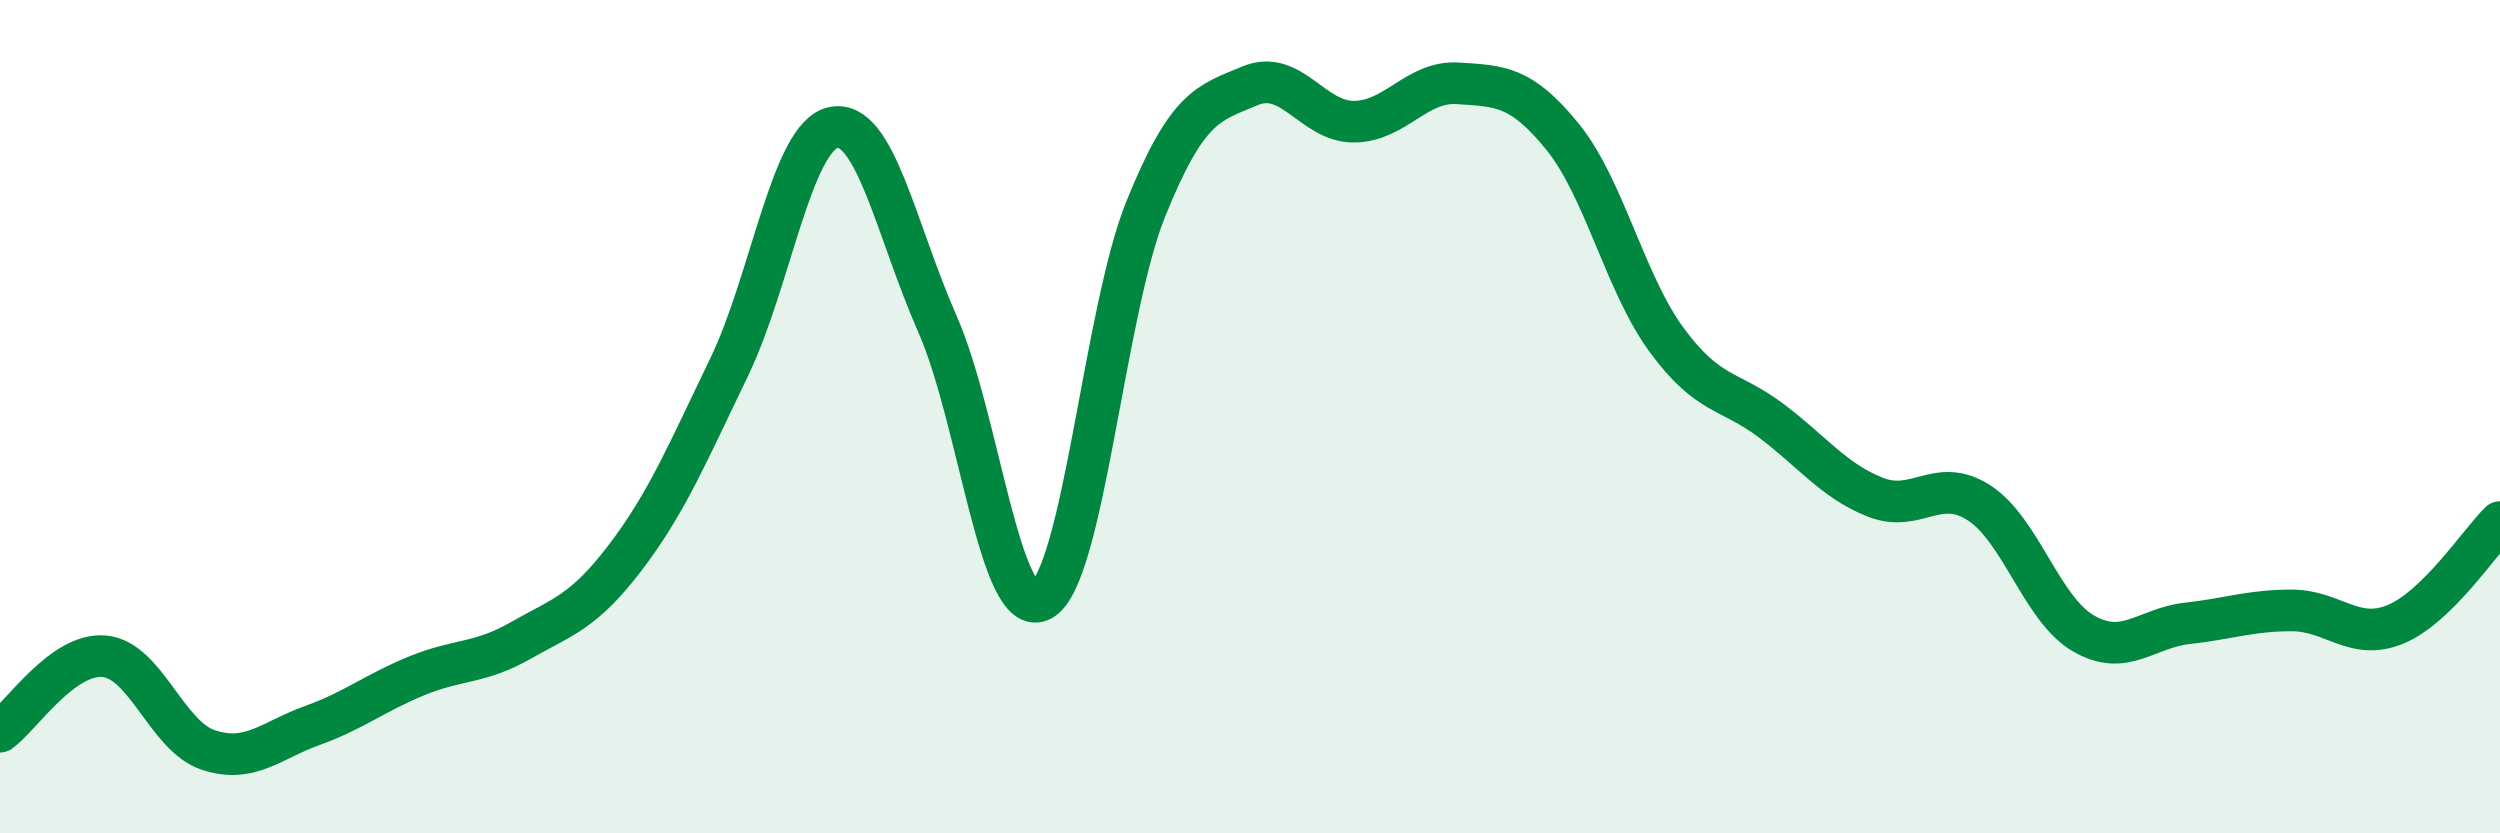 
    <svg width="60" height="20" viewBox="0 0 60 20" xmlns="http://www.w3.org/2000/svg">
      <path
        d="M 0,17.56 C 0.5,17.2 1.5,15.66 2.5,15.75 C 3.5,15.84 4,17.67 5,18 C 6,18.33 6.5,17.77 7.5,17.41 C 8.5,17.05 9,16.63 10,16.22 C 11,15.81 11.5,15.94 12.5,15.37 C 13.5,14.8 14,14.7 15,13.39 C 16,12.08 16.5,10.88 17.5,8.81 C 18.5,6.74 19,3.27 20,3.06 C 21,2.85 21.5,5.51 22.5,7.78 C 23.5,10.05 24,14.95 25,14.4 C 26,13.85 26.5,7.48 27.5,5.01 C 28.5,2.54 29,2.48 30,2.06 C 31,1.64 31.5,2.93 32.5,2.92 C 33.5,2.91 34,1.93 35,2 C 36,2.07 36.5,2.05 37.5,3.28 C 38.5,4.51 39,6.8 40,8.16 C 41,9.52 41.5,9.34 42.5,10.09 C 43.5,10.84 44,11.53 45,11.93 C 46,12.33 46.5,11.42 47.5,12.07 C 48.5,12.72 49,14.62 50,15.2 C 51,15.78 51.5,15.07 52.5,14.96 C 53.5,14.85 54,14.65 55,14.65 C 56,14.65 56.5,15.4 57.5,14.98 C 58.5,14.56 59.5,13.02 60,12.53L60 20L0 20Z"
        fill="#008740"
        opacity="0.1"
        stroke-linecap="round"
        stroke-linejoin="round"
      />
      <path
        d="M 0,17.56 C 0.5,17.2 1.5,15.66 2.5,15.75 C 3.5,15.84 4,17.67 5,18 C 6,18.33 6.5,17.77 7.5,17.41 C 8.5,17.05 9,16.63 10,16.22 C 11,15.81 11.5,15.94 12.5,15.37 C 13.5,14.8 14,14.7 15,13.39 C 16,12.08 16.5,10.88 17.5,8.81 C 18.5,6.74 19,3.27 20,3.06 C 21,2.85 21.5,5.51 22.5,7.78 C 23.5,10.05 24,14.95 25,14.4 C 26,13.85 26.5,7.48 27.5,5.01 C 28.5,2.54 29,2.48 30,2.06 C 31,1.64 31.5,2.93 32.5,2.92 C 33.5,2.91 34,1.93 35,2 C 36,2.07 36.5,2.05 37.5,3.28 C 38.5,4.51 39,6.8 40,8.16 C 41,9.52 41.5,9.34 42.5,10.09 C 43.5,10.84 44,11.53 45,11.93 C 46,12.33 46.5,11.42 47.5,12.07 C 48.5,12.72 49,14.62 50,15.2 C 51,15.78 51.5,15.07 52.5,14.96 C 53.5,14.85 54,14.65 55,14.65 C 56,14.65 56.5,15.4 57.5,14.98 C 58.5,14.56 59.5,13.02 60,12.53"
        stroke="#008740"
        stroke-width="1"
        fill="none"
        stroke-linecap="round"
        stroke-linejoin="round"
      />
    </svg>
  